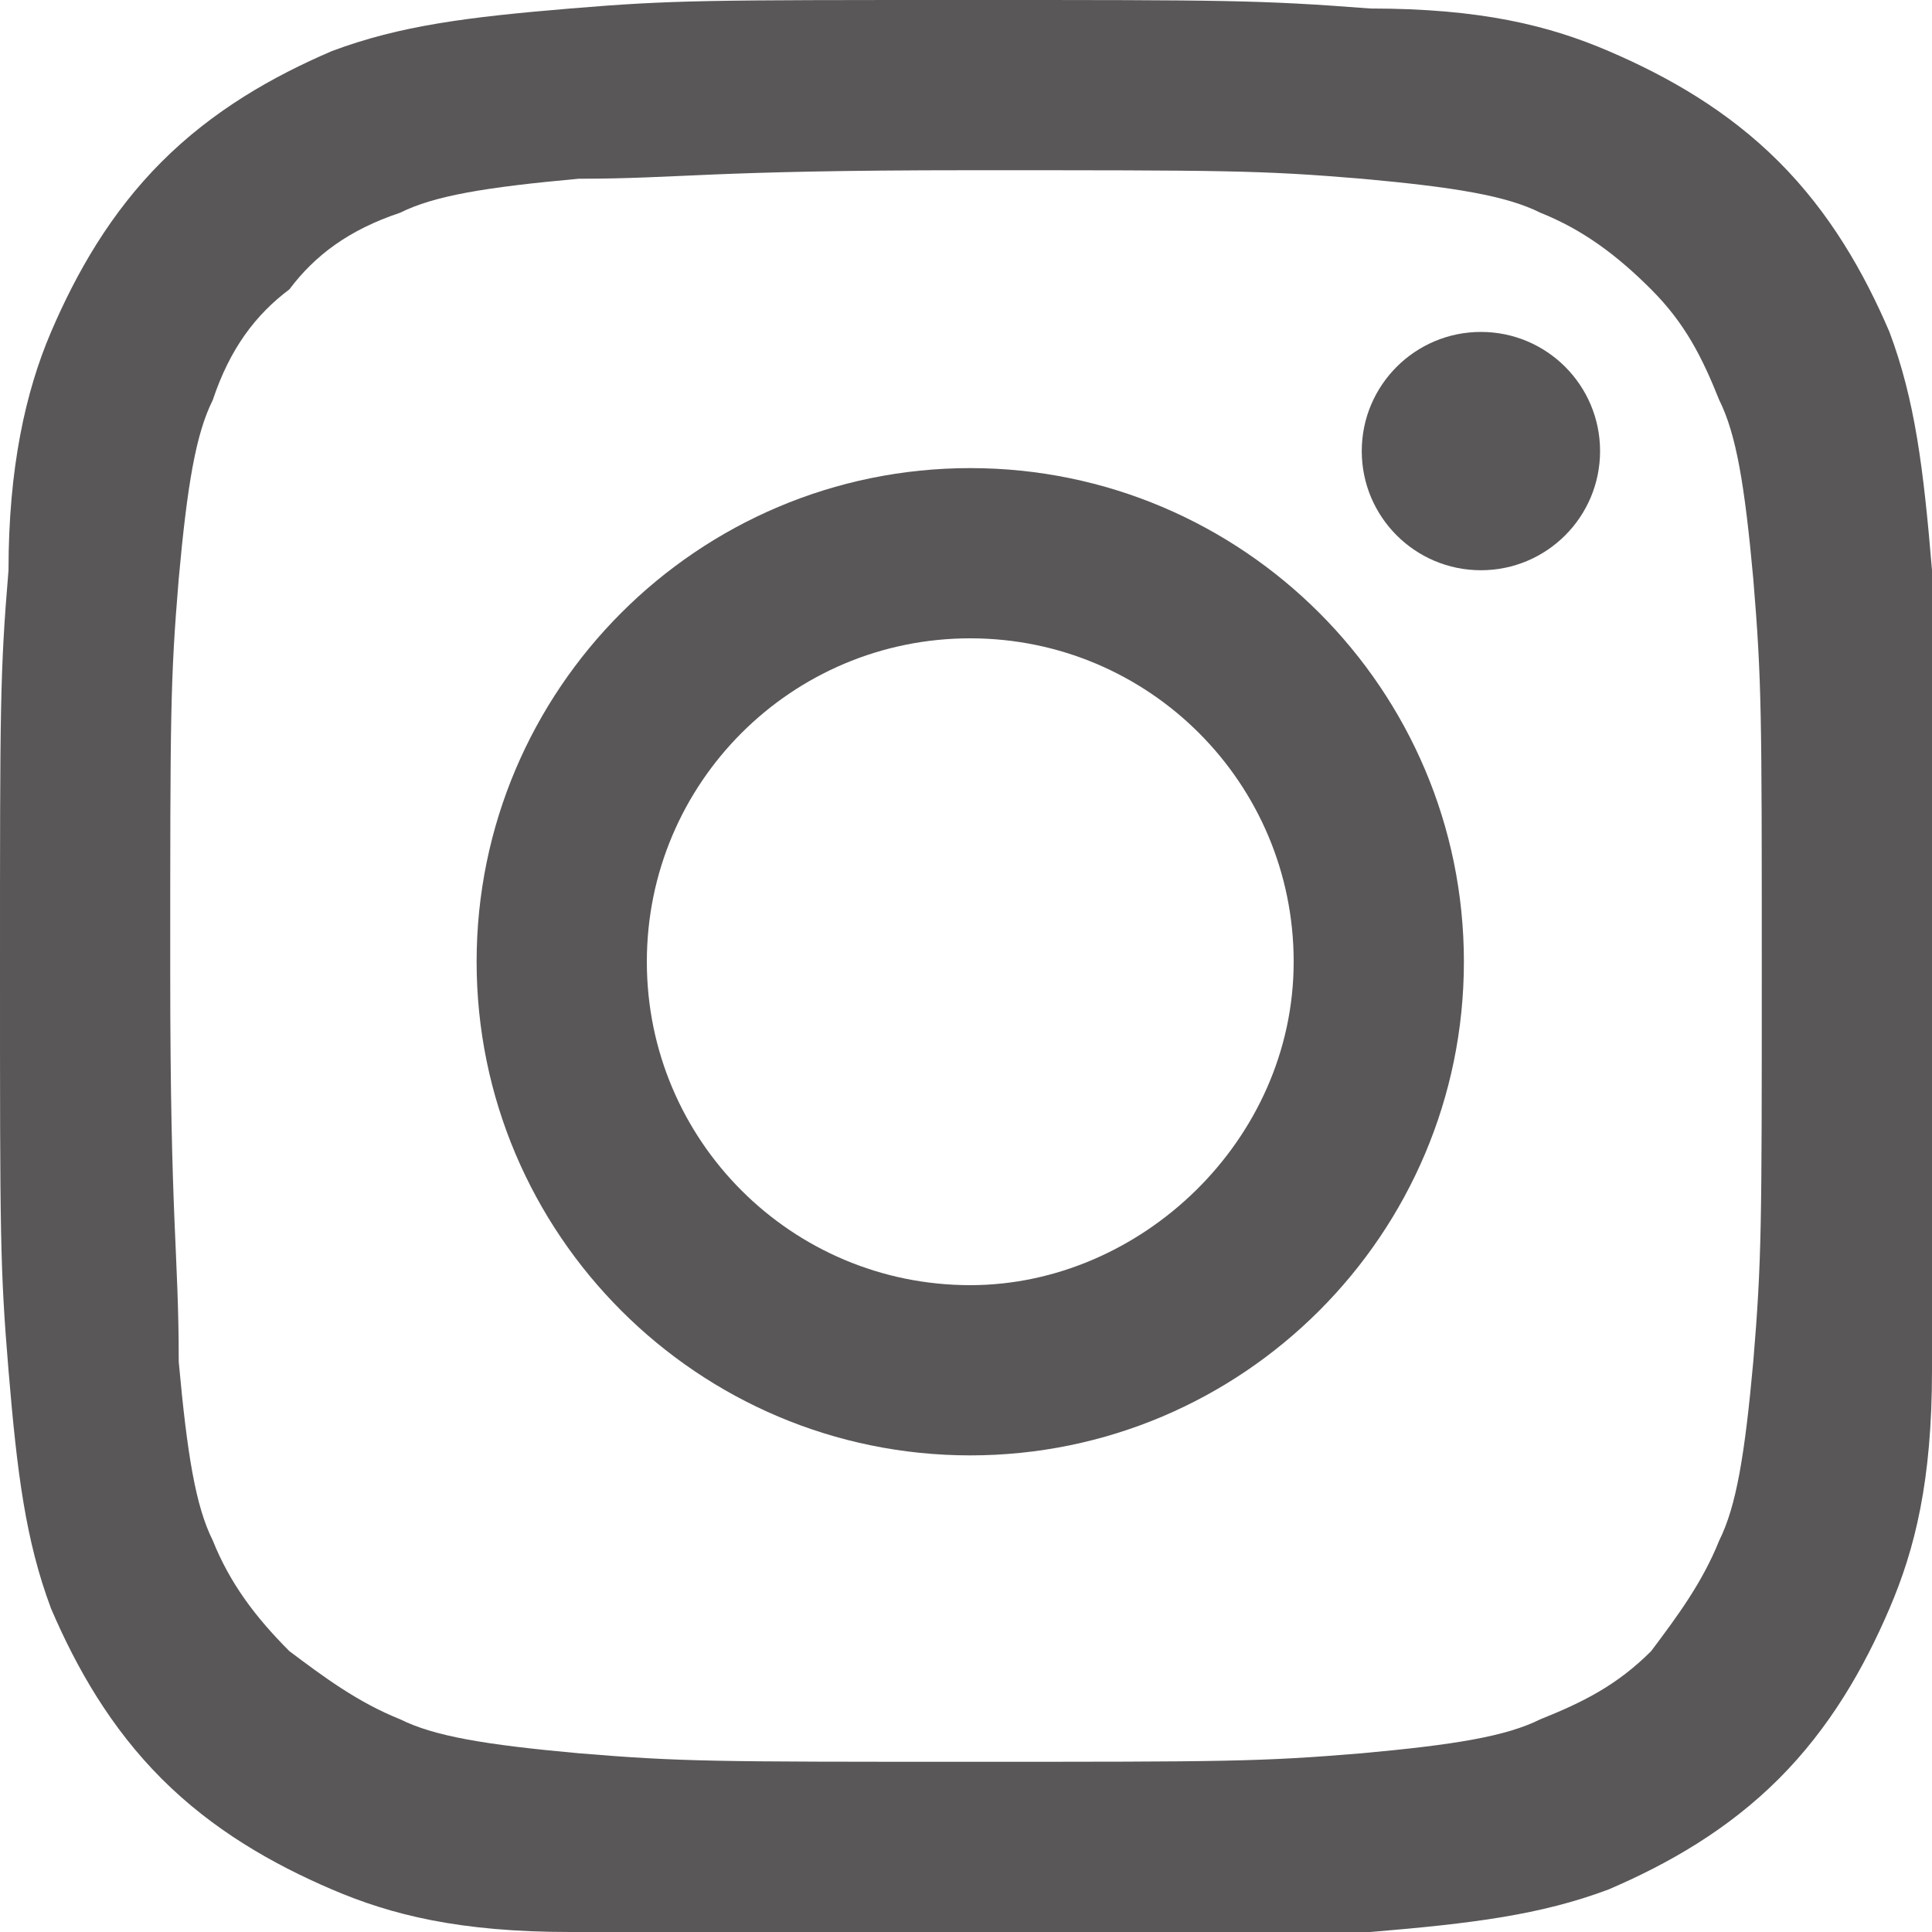 <?xml version="1.0" encoding="utf-8"?>
<!-- Generator: Adobe Illustrator 25.3.1, SVG Export Plug-In . SVG Version: 6.00 Build 0)  -->
<svg version="1.1" id="レイヤー_1" xmlns="http://www.w3.org/2000/svg" xmlns:xlink="http://www.w3.org/1999/xlink" x="0px"
	 y="0px" viewBox="0 0 22.7 22.7" style="enable-background:new 0 0 22.7 22.7;" xml:space="preserve">
<style type="text/css">
	.st0{opacity:0.5;}
	.st1{fill:#14A3BF;}
	.st2{fill:#3E3A39;}
	.st3{opacity:0.88;}
	.st4{fill:#FFFFFF;}
	.st5{opacity:0.5;clip-path:url(#SVGID_2_);}
	.st6{fill:none;stroke:#14A3BF;stroke-width:2.066;stroke-miterlimit:10;}
	.st7{fill:#A38A77;}
	.st8{fill:#595757;}
</style>
<g>
	<path class="st8" d="M11.4,2c3,0,3.4,0,4.6,0.1c1.1,0.1,1.7,0.2,2.1,0.4C18.6,2.7,19,3,19.4,3.4c0.4,0.4,0.6,0.8,0.8,1.3
		c0.2,0.4,0.3,1,0.4,2.1c0.1,1.2,0.1,1.6,0.1,4.6s0,3.4-0.1,4.6c-0.1,1.1-0.2,1.7-0.4,2.1c-0.2,0.5-0.5,0.9-0.8,1.3
		c-0.4,0.4-0.8,0.6-1.3,0.8c-0.4,0.2-1,0.3-2.1,0.4c-1.2,0.1-1.6,0.1-4.6,0.1s-3.4,0-4.6-0.1c-1.1-0.1-1.7-0.2-2.1-0.4
		c-0.5-0.2-0.9-0.5-1.3-0.8C3,19,2.7,18.6,2.5,18.1c-0.2-0.4-0.3-1-0.4-2.1C2.1,14.7,2,14.4,2,11.4s0-3.4,0.1-4.6
		c0.1-1.1,0.2-1.7,0.4-2.1C2.7,4.1,3,3.7,3.4,3.4C3.7,3,4.1,2.7,4.7,2.5c0.4-0.2,1-0.3,2.1-0.4C8,2.1,8.3,2,11.4,2 M11.4,0
		C8.3,0,7.9,0,6.7,0.1c-1.2,0.1-2,0.2-2.8,0.5c-0.7,0.3-1.4,0.7-2,1.3c-0.6,0.6-1,1.3-1.3,2C0.3,4.6,0.1,5.5,0.1,6.7
		C0,7.9,0,8.3,0,11.4c0,3.1,0,3.5,0.1,4.7c0.1,1.2,0.2,2,0.5,2.8c0.3,0.7,0.7,1.4,1.3,2c0.6,0.6,1.3,1,2,1.3
		c0.7,0.3,1.5,0.5,2.8,0.5c1.2,0.1,1.6,0.1,4.7,0.1s3.5,0,4.7-0.1c1.2-0.1,2-0.2,2.8-0.5c0.7-0.3,1.4-0.7,2-1.3c0.6-0.6,1-1.3,1.3-2
		c0.3-0.7,0.5-1.5,0.5-2.8c0.1-1.2,0.1-1.6,0.1-4.7s0-3.5-0.1-4.7c-0.1-1.2-0.2-2-0.5-2.8c-0.3-0.7-0.7-1.4-1.3-2
		c-0.6-0.6-1.3-1-2-1.3c-0.7-0.3-1.5-0.5-2.8-0.5C14.8,0,14.4,0,11.4,0L11.4,0z"/>
	<path class="st8" d="M11.4,5.5c-3.2,0-5.8,2.6-5.8,5.8s2.6,5.8,5.8,5.8s5.8-2.6,5.8-5.8S14.6,5.5,11.4,5.5z M11.4,15.1
		c-2.1,0-3.8-1.7-3.8-3.8s1.7-3.8,3.8-3.8c2.1,0,3.8,1.7,3.8,3.8S13.4,15.1,11.4,15.1z"/>
	<circle class="st8" cx="17.4" cy="5.3" r="1.4"/>
</g>
</svg>
